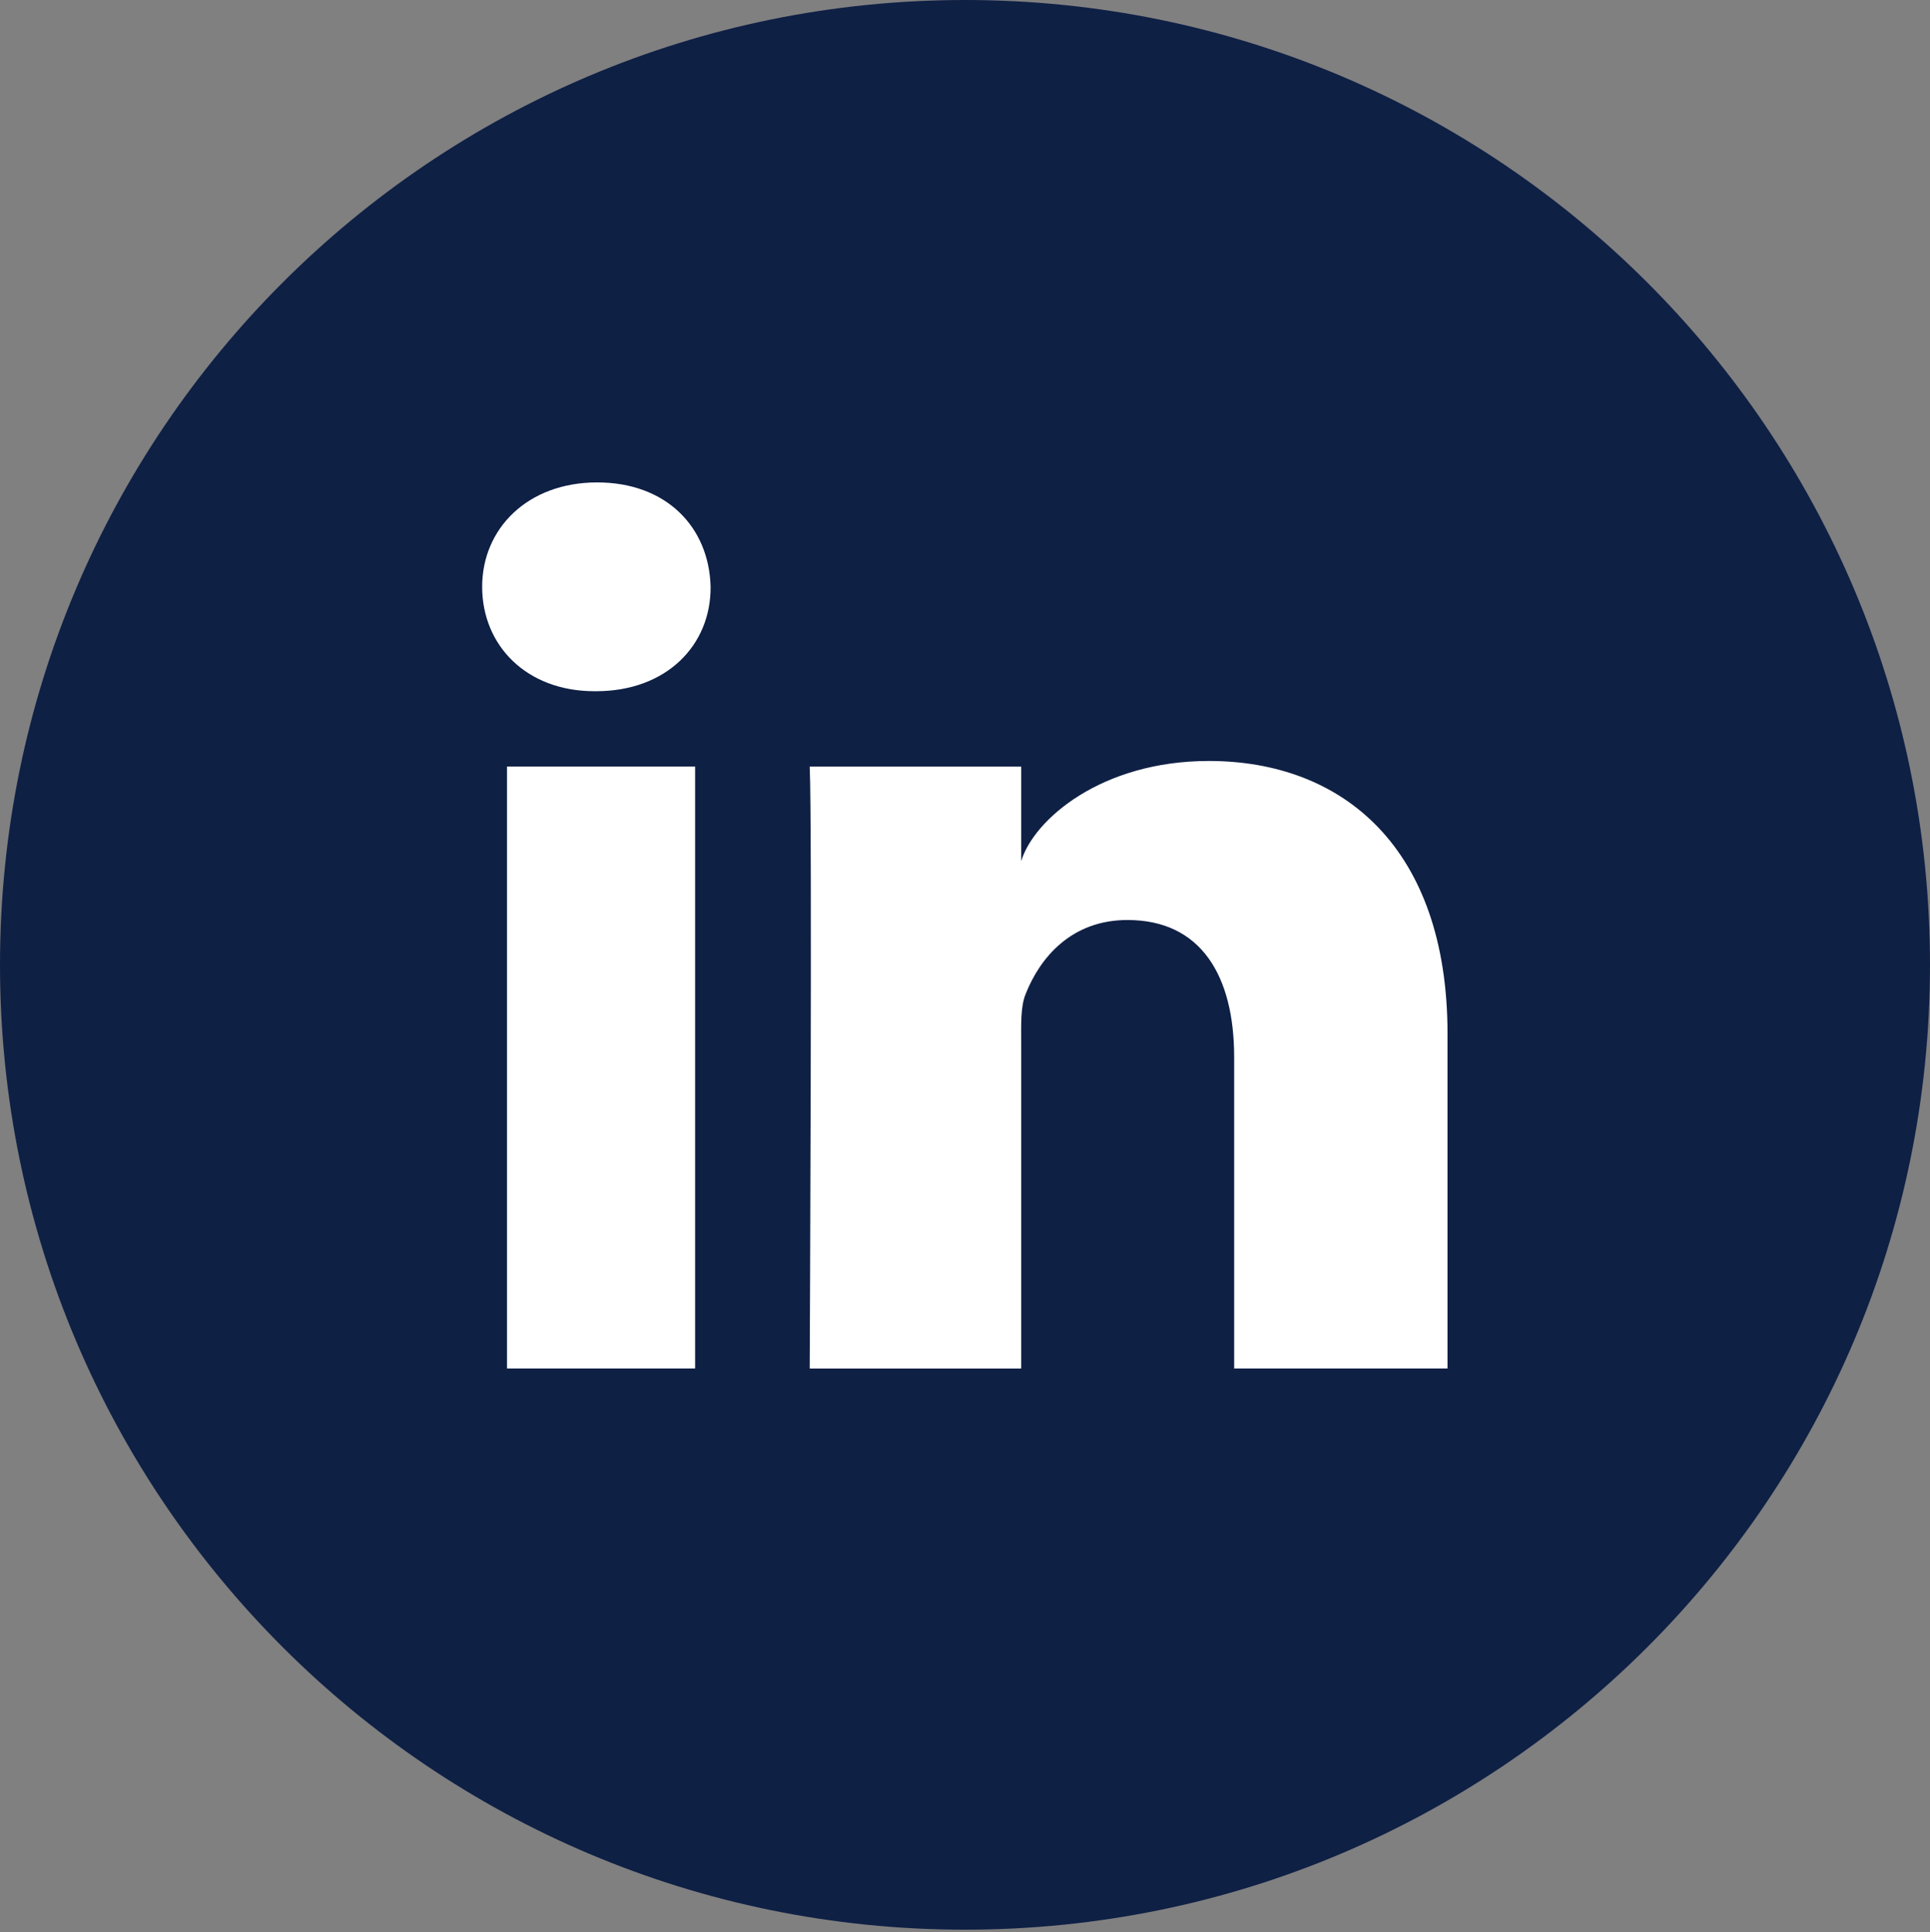<?xml version="1.0" encoding="UTF-8"?>
<svg id="Linkedin" xmlns="http://www.w3.org/2000/svg" viewBox="0 0 800 801">
  <rect x="0" y="0" width="800" height="801" fill="#808080" stroke="none"/>
  <defs>
    <style>
      .cls-1 {
        fill: #fff;
      }

      .cls-2 {
        fill: #0f2045;
      }
    </style>
  </defs>
  <circle class="cls-1" cx="365.99" cy="391.76" r="294.85"/>
  <path class="cls-2" d="m400,0C179.06,0,0,179.06,0,400s179.06,400,400,400,400-179.06,400-400S620.94,0,400,0Zm-111.87,567.34h-77.97v-249.53h77.97v249.53Zm-41.09-280.78h-.62c-28.28,0-46.56-19.06-46.56-43.28s18.91-43.28,47.66-43.28,46.41,18.59,47.03,43.28c.16,24.06-18.12,43.28-47.5,43.28Zm352.97,280.78h-88.44v-129.06c0-33.75-13.75-56.87-44.22-56.87-23.28,0-36.25,15.62-42.19,30.63-2.19,5.31-1.87,12.81-1.87,20.47v134.84h-87.66s1.09-228.75,0-249.53h87.66v39.22c5.16-17.19,33.13-41.56,77.81-41.56,55.47,0,98.91,35.94,98.91,113.12v138.75Z"/>
</svg>
